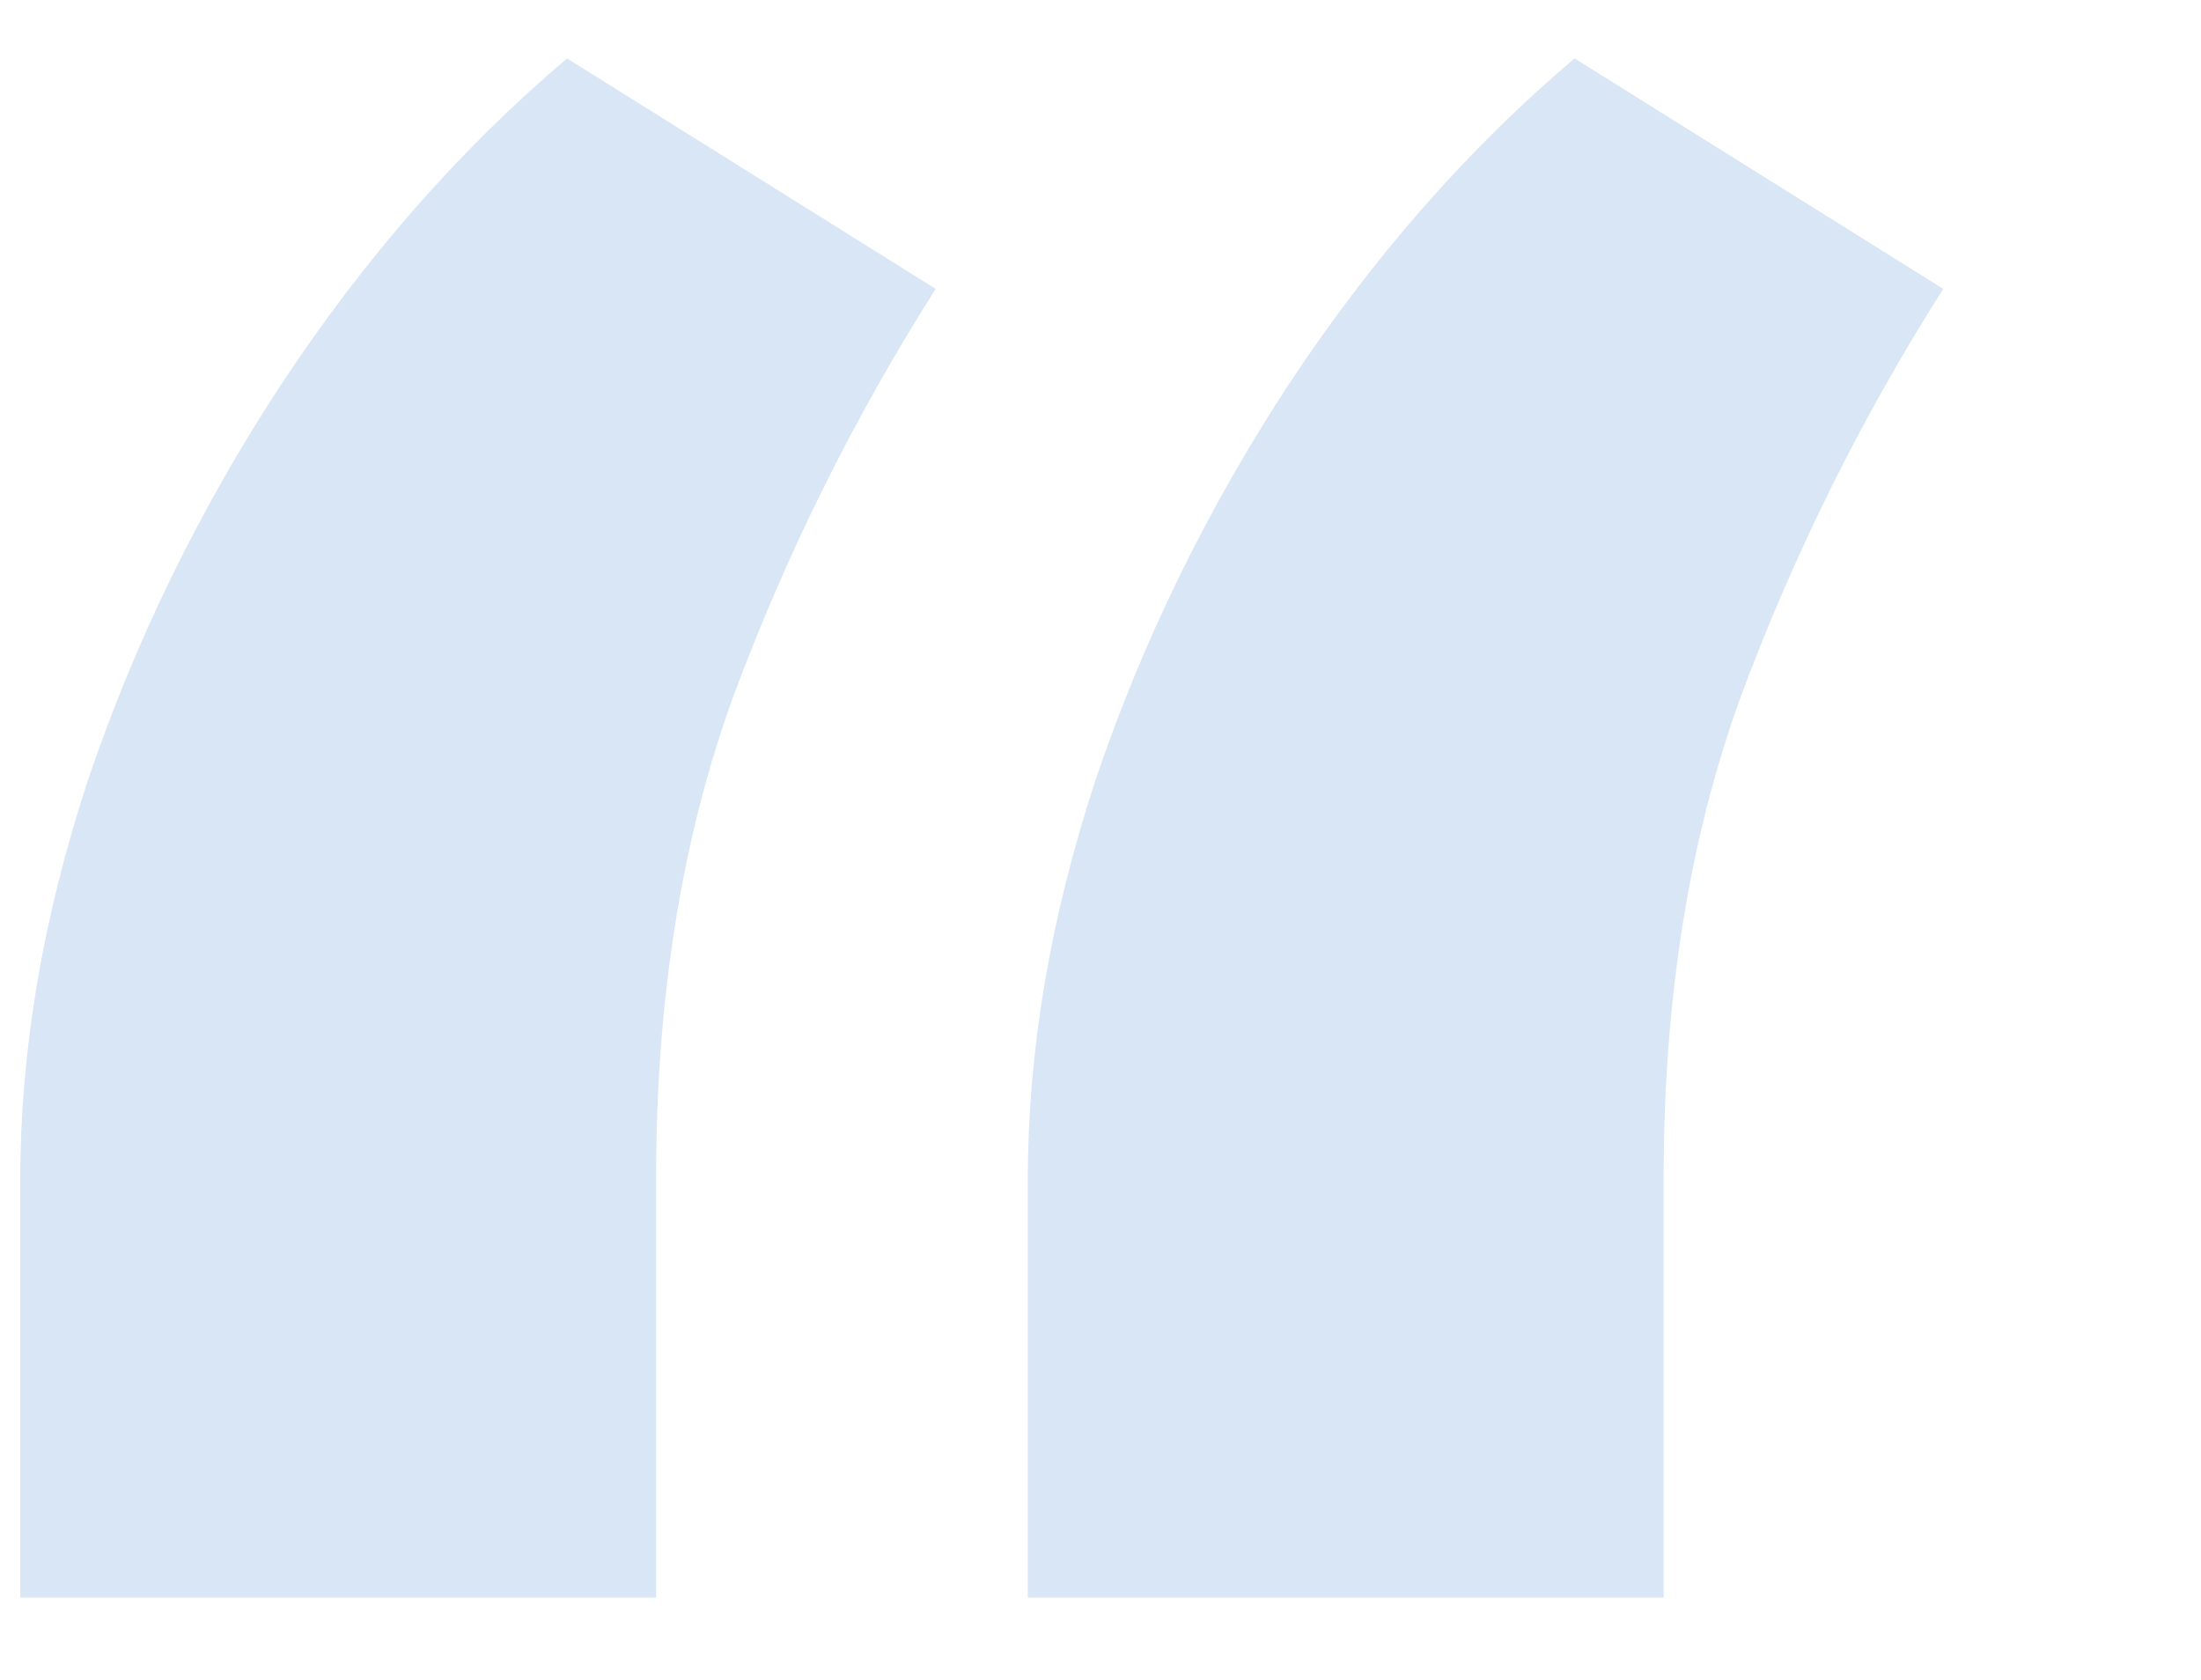 <?xml version="1.0" encoding="UTF-8"?> <svg xmlns="http://www.w3.org/2000/svg" width="38" height="29" viewBox="0 0 38 29" fill="none"><path d="M0.35 27.579V20.366C0.35 18.139 0.739 15.841 1.517 13.472C2.33 11.068 3.444 8.788 4.858 6.631C6.307 4.439 7.952 2.565 9.79 1.009L16.154 4.987C14.74 7.214 13.573 9.565 12.654 12.04C11.77 14.48 11.328 17.238 11.328 20.314V27.579H0.35ZM17.745 27.579V20.366C17.745 18.139 18.134 15.841 18.912 13.472C19.725 11.068 20.839 8.788 22.253 6.631C23.702 4.439 25.346 2.565 27.185 1.009L33.549 4.987C32.135 7.214 30.968 9.565 30.049 12.04C29.165 14.48 28.723 17.238 28.723 20.314V27.579H17.745Z" fill="#D8E6F6"></path></svg> 